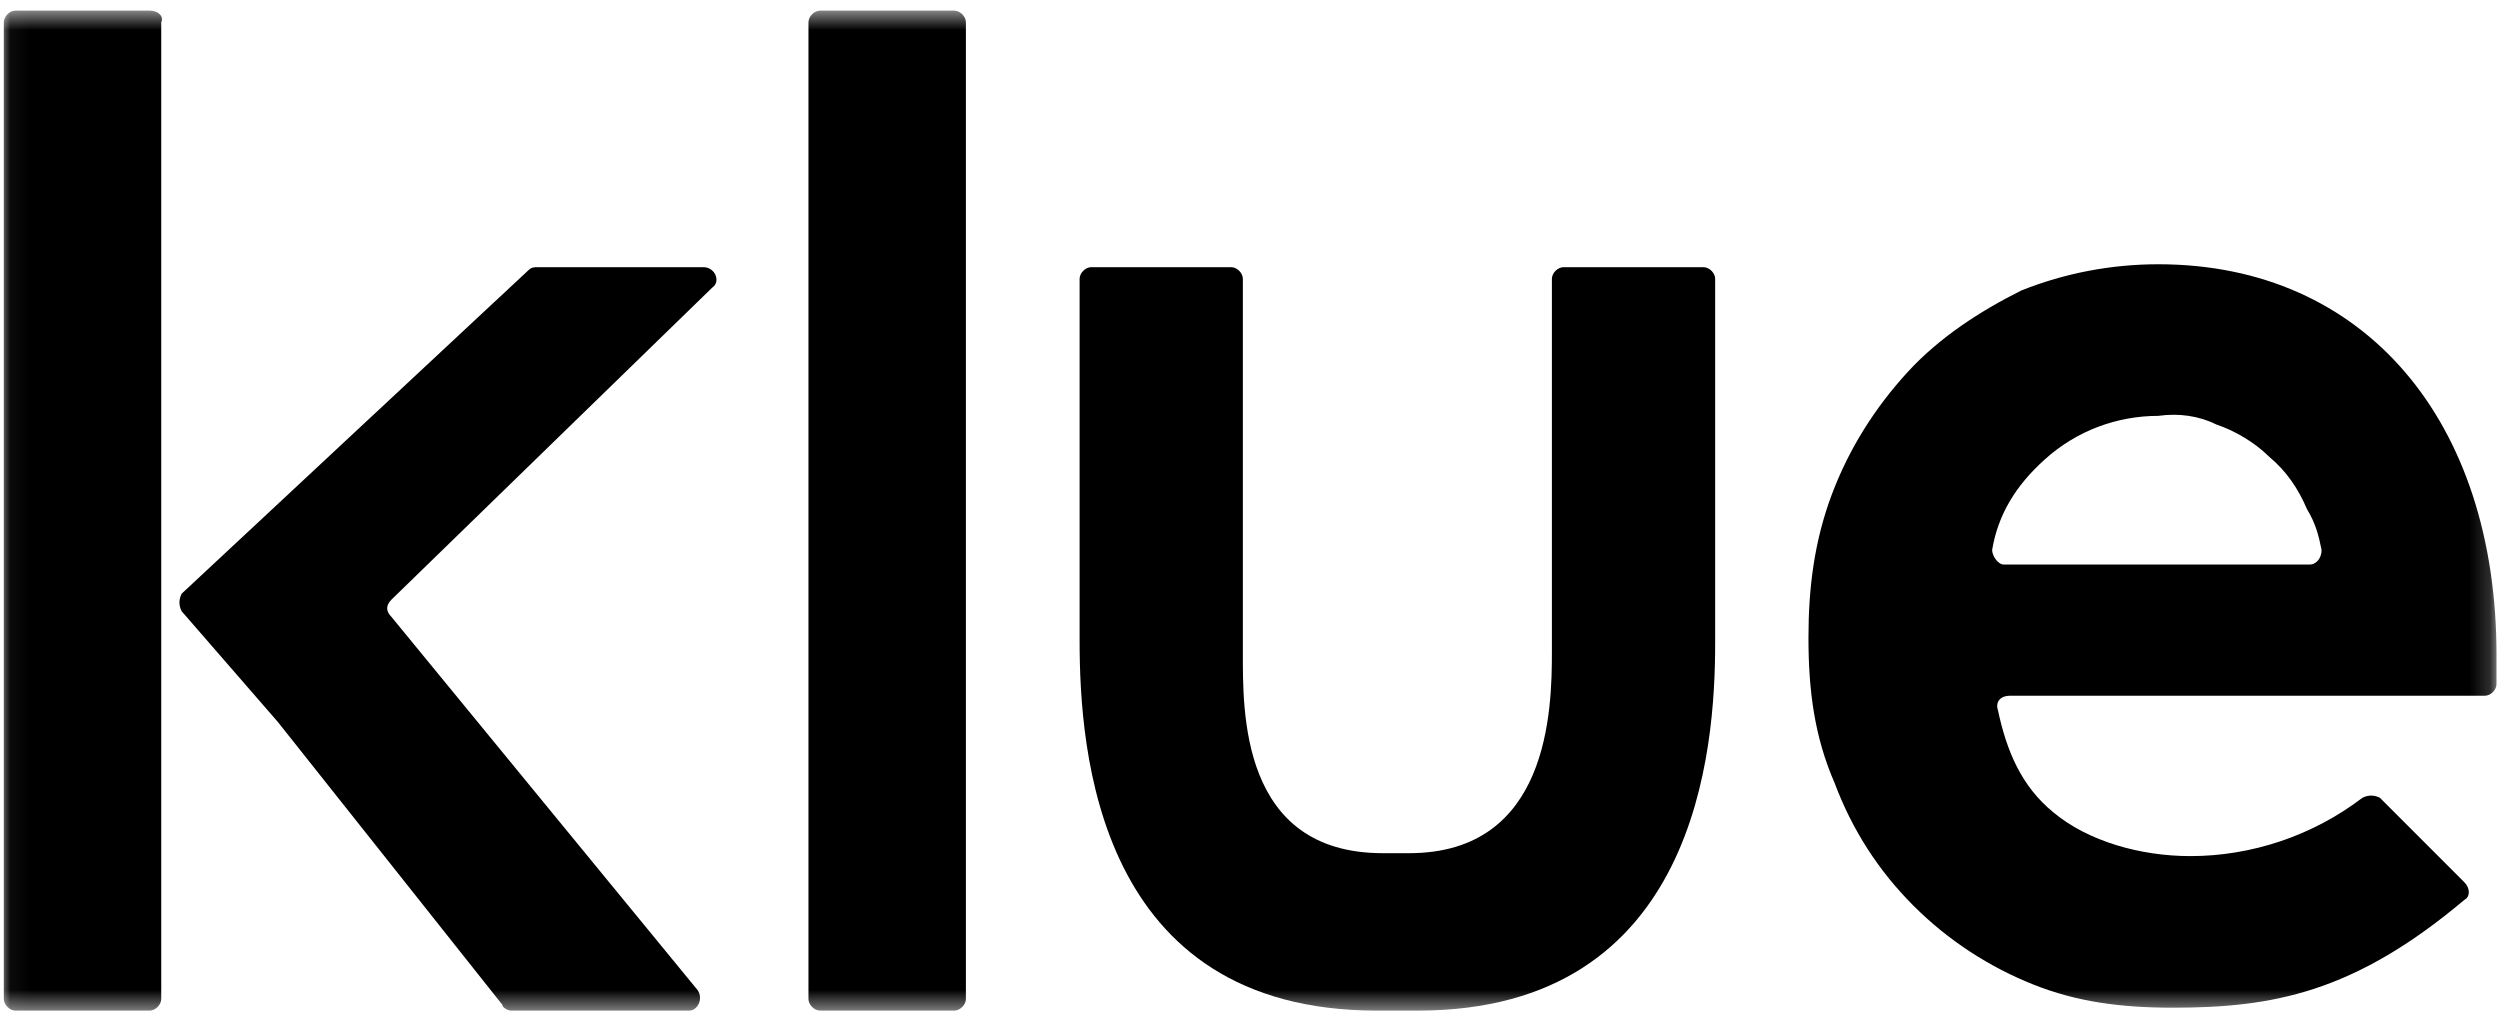 <?xml version="1.0" encoding="UTF-8"?> <svg xmlns="http://www.w3.org/2000/svg" width="125" height="51" viewBox="0 0 125 51" fill="none"><mask id="mask0_8269_281649" style="mask-type:luminance" maskUnits="userSpaceOnUse" x="0" y="0" width="125" height="51"><path d="M124.826 0.531H0.044V50.531H124.826V0.531Z" fill="white"></path></mask><g mask="url(#mask0_8269_281649)"><path d="M47.712 0.531H41.006C40.715 0.531 40.423 0.822 40.423 1.114V49.947C40.423 50.239 40.715 50.531 41.006 50.531H47.712C48.003 50.531 48.295 50.239 48.295 49.947V1.114C48.295 0.822 48.003 0.531 47.712 0.531Z" fill="black"></path><path d="M7.479 0.531H0.773C0.482 0.531 0.19 0.822 0.19 1.114V49.947C0.19 50.239 0.482 50.531 0.773 50.531H7.479C7.77 50.531 8.062 50.239 8.062 49.947V1.114C8.207 0.822 7.916 0.531 7.479 0.531Z" fill="black"></path><path d="M78.178 13.359C77.887 13.359 77.595 13.65 77.595 13.942V32.601C77.595 35.516 77.45 42.659 70.452 42.659H69.141C61.998 42.659 62.143 35.516 62.143 32.601V13.942C62.143 13.65 61.852 13.359 61.56 13.359H54.563C54.272 13.359 53.98 13.65 53.98 13.942V32.017C53.98 37.557 54.855 50.531 68.849 50.531H70.89C84.884 50.531 85.758 37.411 85.758 32.163V13.942C85.758 13.65 85.467 13.359 85.175 13.359H78.178Z" fill="black"></path><path d="M9.082 30.56C8.936 30.268 8.936 29.977 9.082 29.685L26.429 13.504C26.575 13.359 26.721 13.359 26.866 13.359H35.175C35.759 13.359 36.05 14.088 35.613 14.379L19.578 29.977C19.286 30.268 19.286 30.56 19.578 30.851L34.884 49.51C35.175 49.948 34.884 50.531 34.447 50.531H25.555C25.409 50.531 25.117 50.385 25.117 50.239L13.893 36.099L9.082 30.56Z" fill="black"></path><path d="M90.423 31.872C90.423 29.393 90.715 27.061 91.589 24.729C92.464 22.396 93.776 20.356 95.379 18.606C96.983 16.857 99.024 15.545 101.065 14.525C103.251 13.65 105.584 13.213 107.916 13.213C118.266 13.213 124.826 21.084 124.826 32.746V34.204C124.826 34.496 124.534 34.787 124.242 34.787H100.482C100.044 34.787 99.753 35.079 99.898 35.516C100.336 37.557 101.065 39.306 102.668 40.618C104.417 42.076 107.041 42.805 109.519 42.805C112.581 42.805 115.642 41.784 118.12 39.889C118.412 39.743 118.703 39.743 118.995 39.889L123.222 44.117C123.514 44.408 123.514 44.845 123.222 44.991C117.683 49.656 113.601 50.385 108.645 50.385C106.021 50.385 103.834 50.093 101.648 49.219C99.461 48.344 97.42 47.032 95.671 45.283C93.922 43.533 92.61 41.493 91.735 39.16C90.715 36.828 90.423 34.496 90.423 31.872ZM107.916 20.793C105.875 20.793 103.834 21.522 102.231 22.98C100.773 24.291 99.898 25.749 99.607 27.498C99.607 27.79 99.898 28.227 100.19 28.227H115.496C115.788 28.227 116.079 27.936 116.079 27.498C115.933 26.77 115.788 26.186 115.35 25.458C114.913 24.437 114.33 23.563 113.455 22.834C112.726 22.105 111.706 21.522 110.831 21.23C109.957 20.793 108.936 20.647 107.916 20.793Z" fill="black"></path></g></svg> 